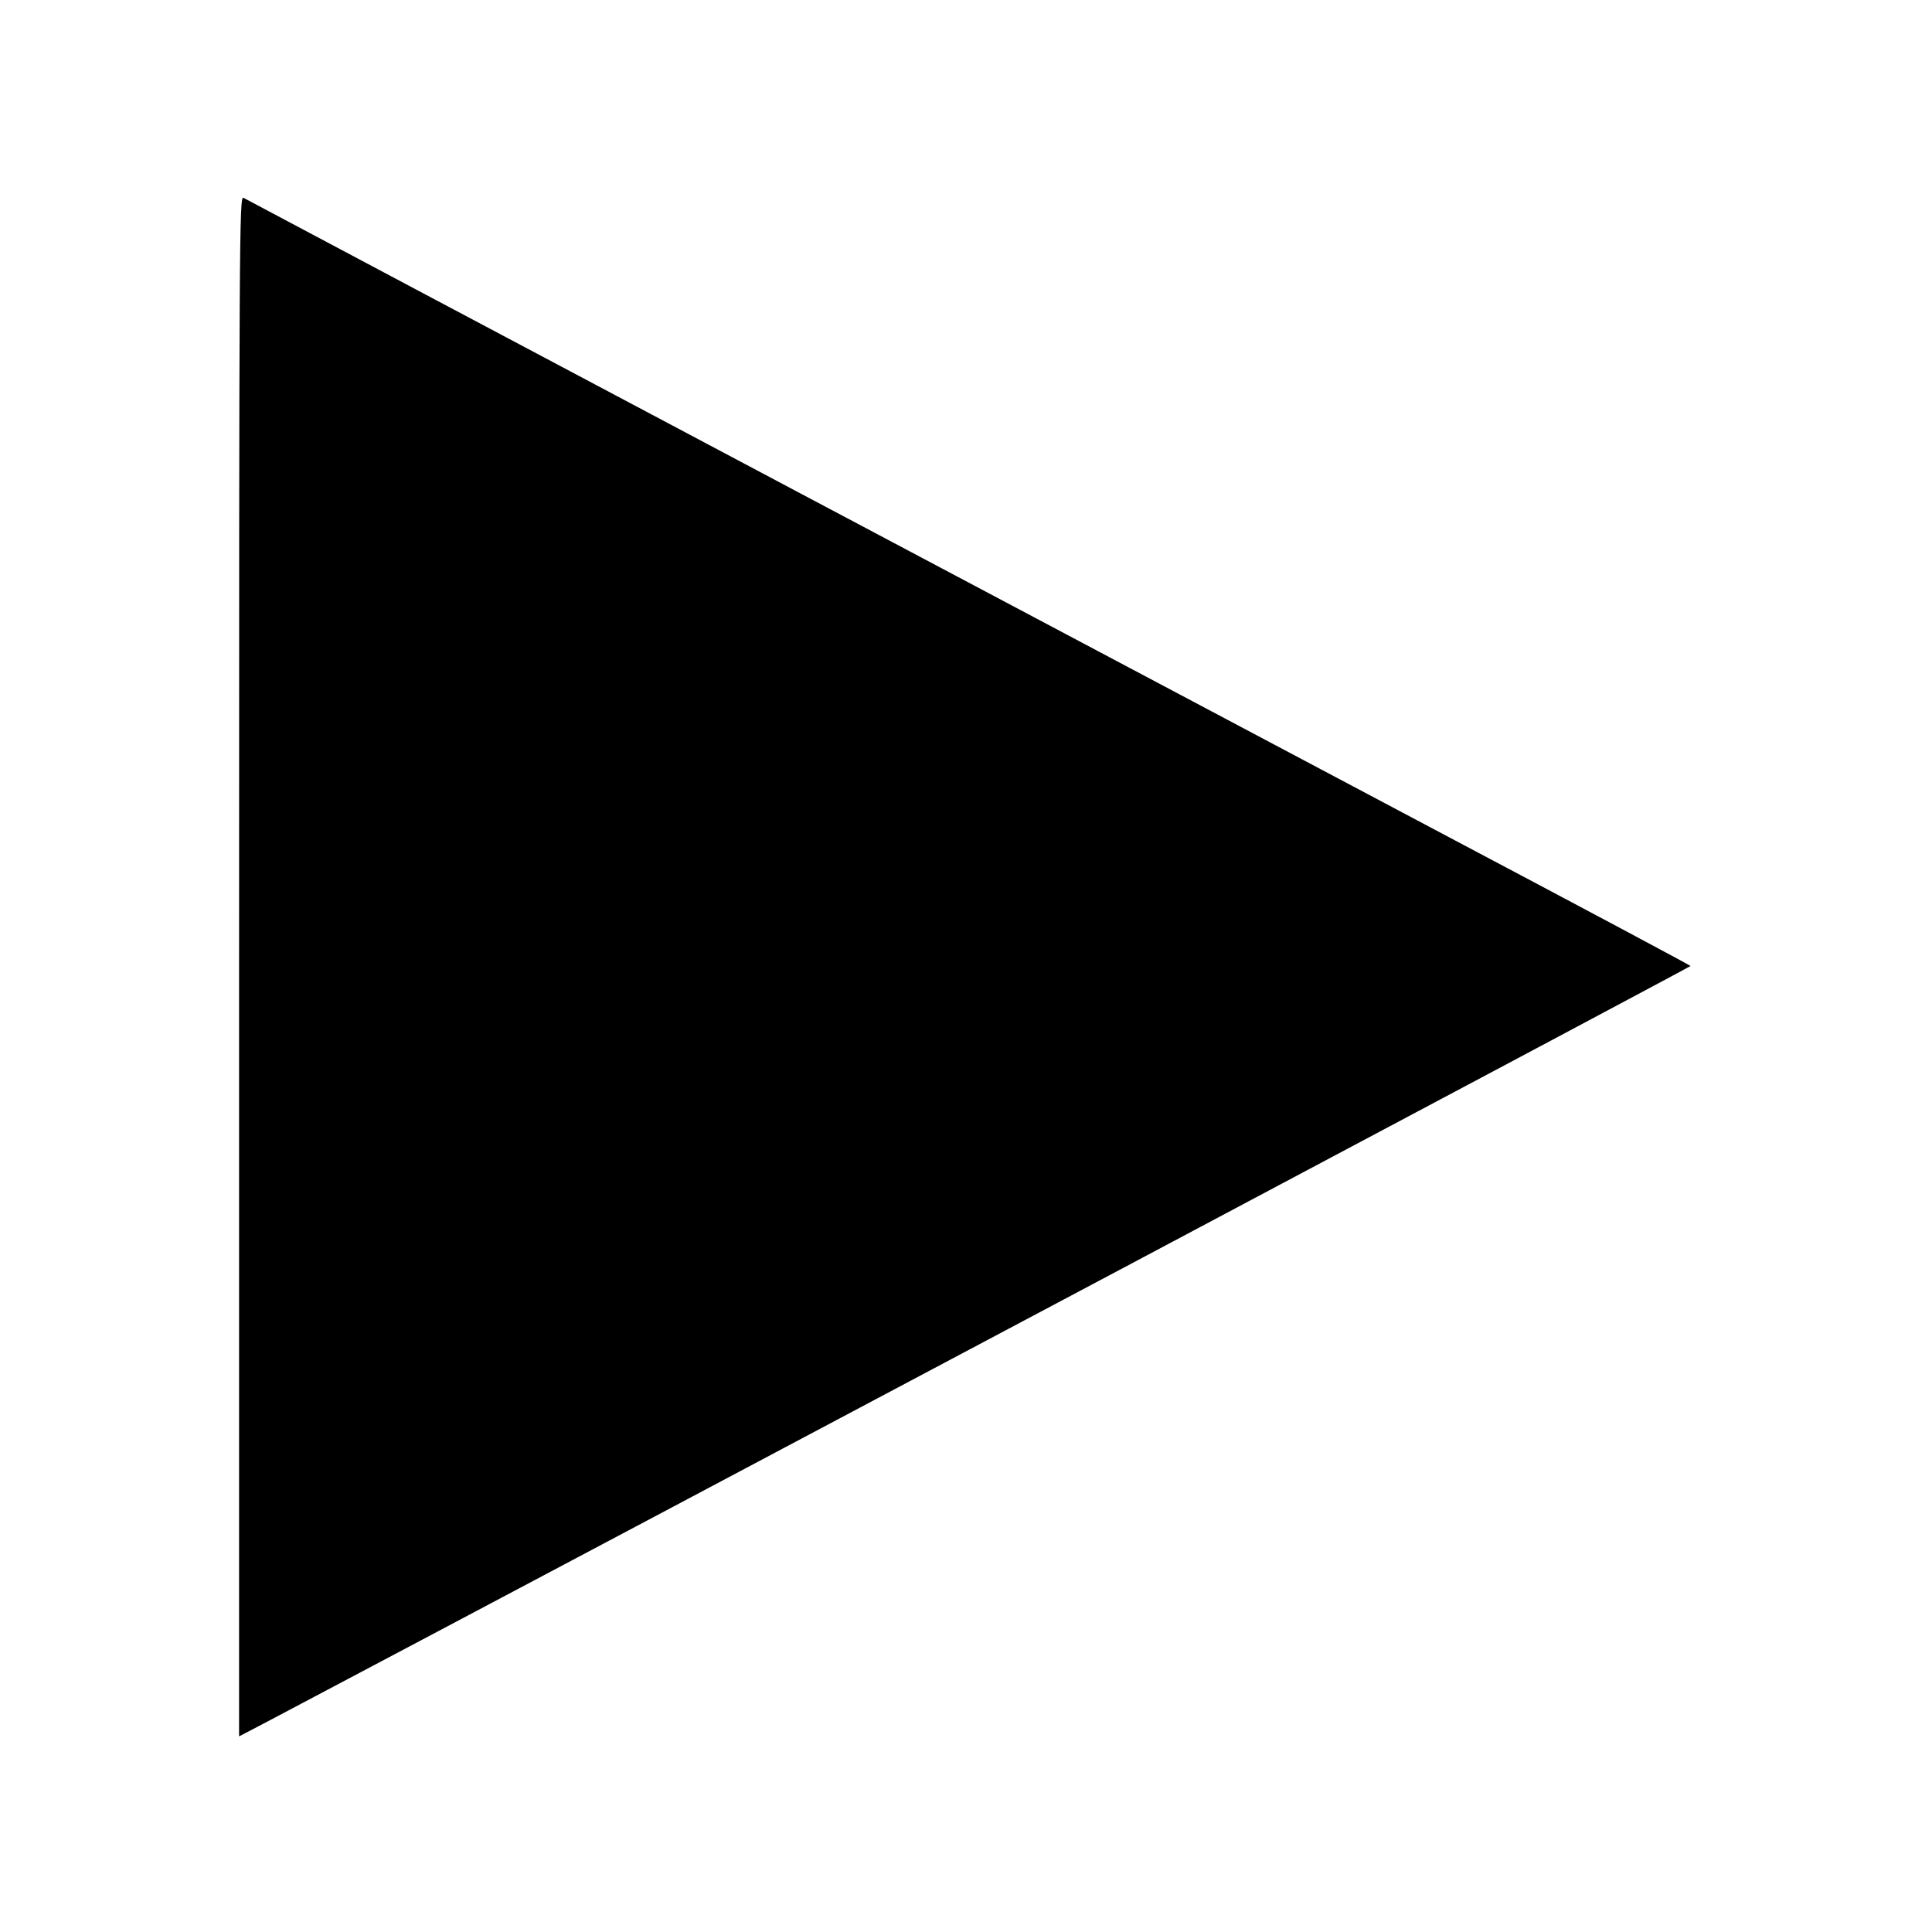 <?xml version="1.0" standalone="no"?>
<!DOCTYPE svg PUBLIC "-//W3C//DTD SVG 20010904//EN"
 "http://www.w3.org/TR/2001/REC-SVG-20010904/DTD/svg10.dtd">
<svg version="1.0" xmlns="http://www.w3.org/2000/svg"
 width="800pt" height="800pt" viewBox="0 0 800 800"
 preserveAspectRatio="xMidYMid meet">
<g transform="translate(0,800) scale(0.1,-0.1)"
fill="#000000" stroke="none">
<path d="M990 4000 l0 -3190 128 67 c1526 806 5882 3119 5882 3123 -1 3 -438
236 -973 519 -705 373 -4846 2569 -5019 2662 -17 9 -18 -145 -18 -3181z"/>
</g>
</svg>
